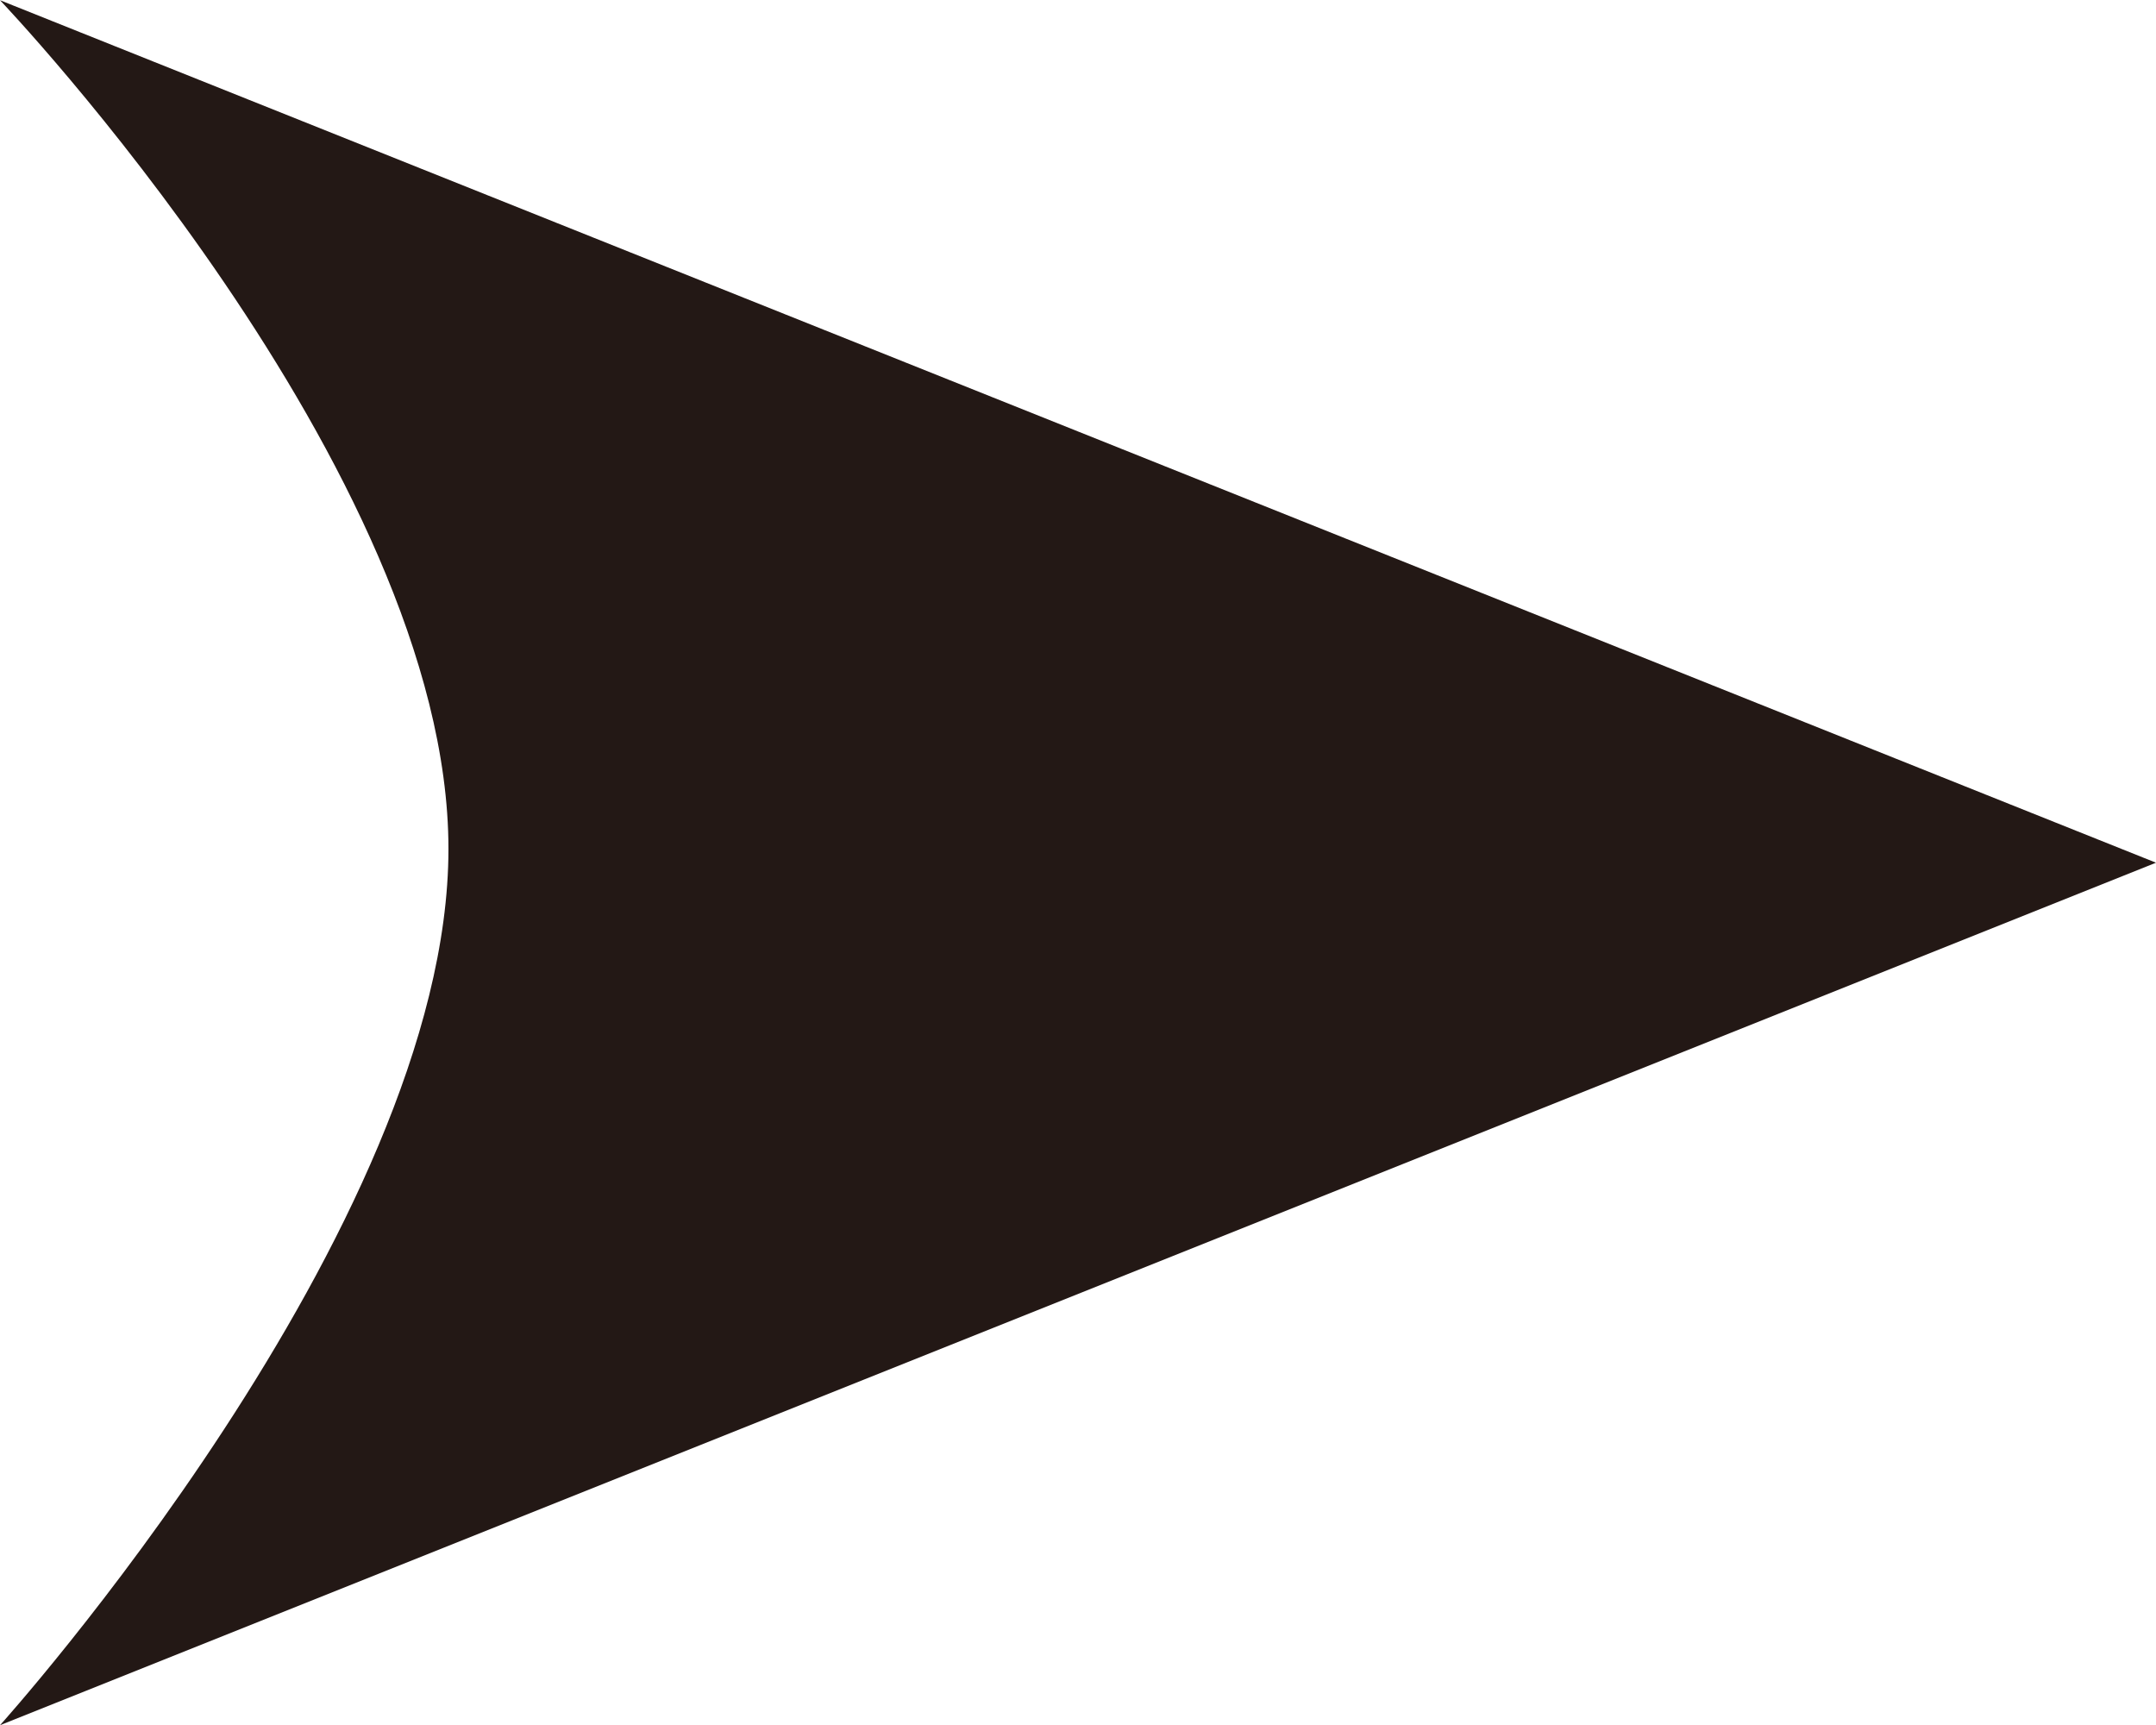 <svg xmlns="http://www.w3.org/2000/svg" width="10" height="8"><defs><clipPath id="a"><path data-name="長方形 91" fill="none" d="M0 0h10v8H0z"/></clipPath></defs><g data-name="グループ 12"><g data-name="グループ 11" clip-path="url(#a)"><path data-name="パス 98" d="M0 8.001l10-4-10-4s2.08 2.18 2.08 3.936S0 8.001 0 8.001" fill="#231815"/></g></g></svg>